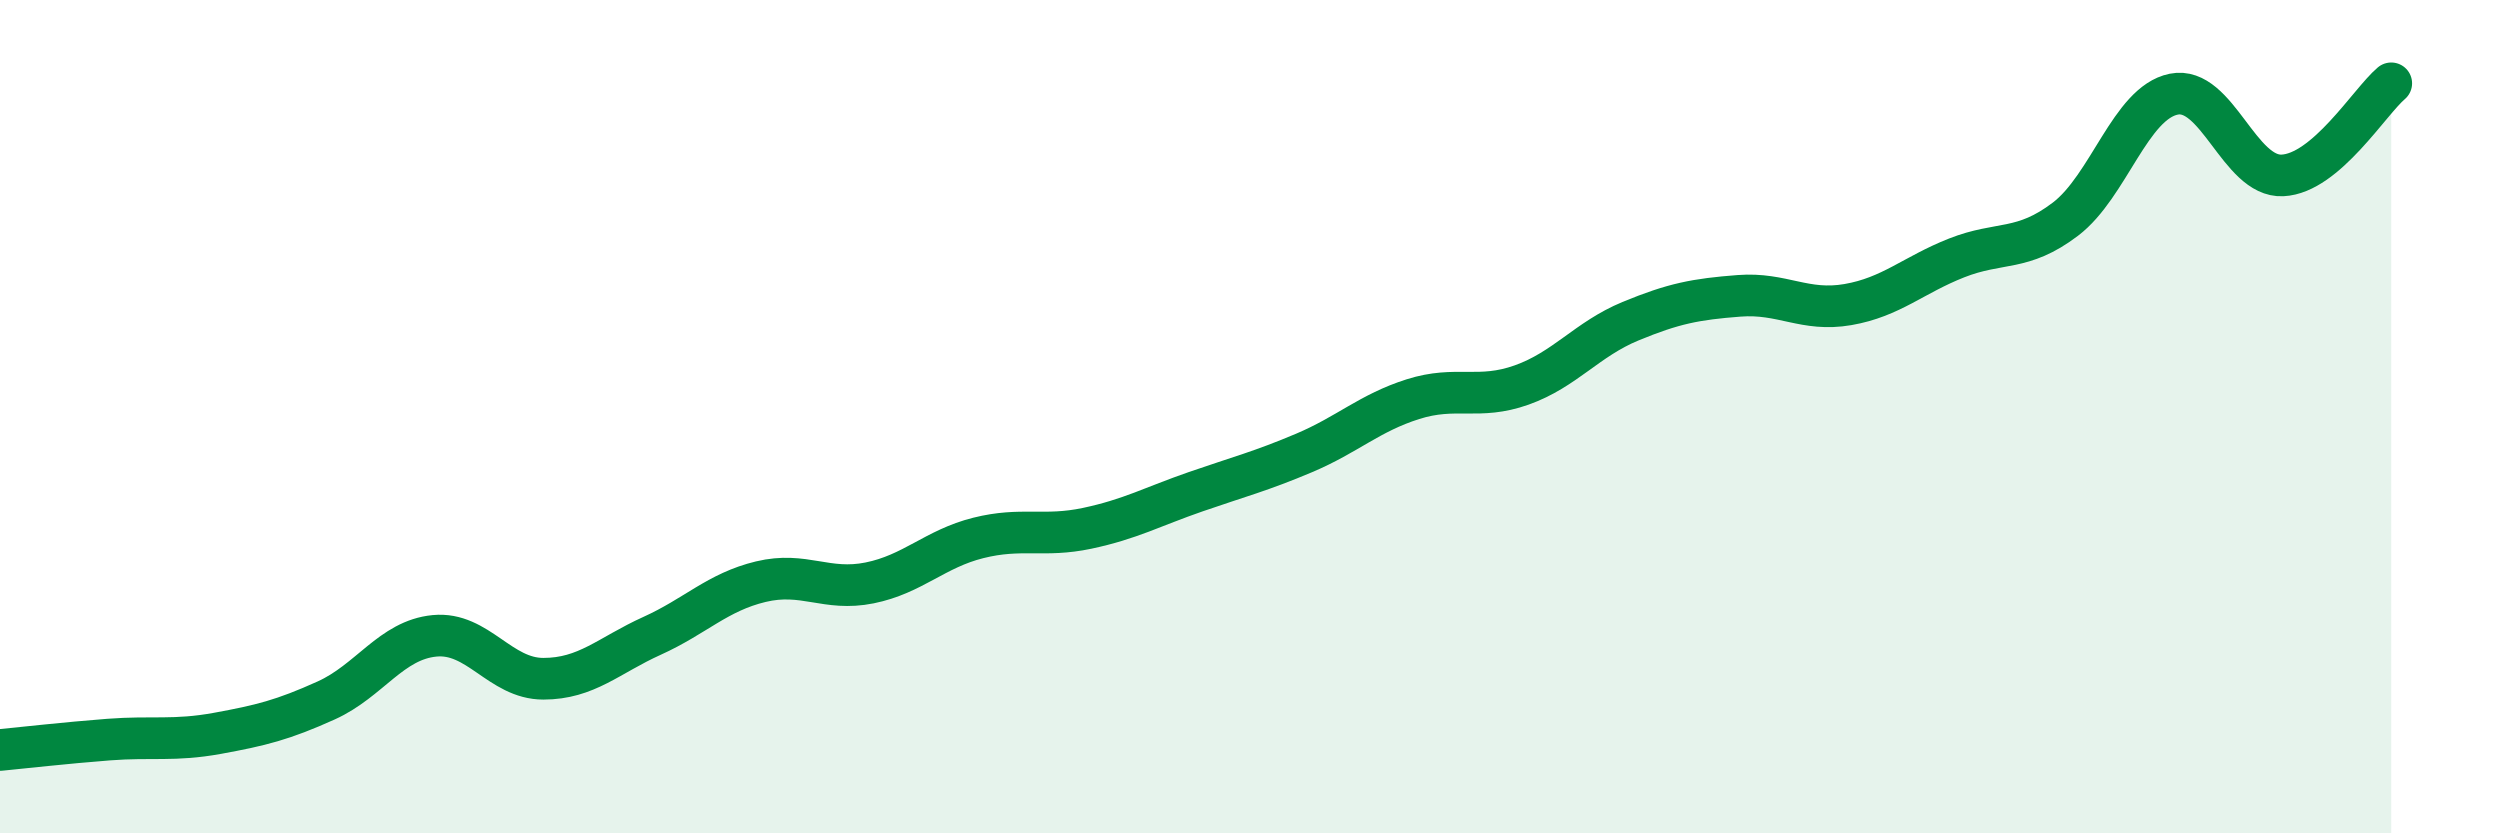 
    <svg width="60" height="20" viewBox="0 0 60 20" xmlns="http://www.w3.org/2000/svg">
      <path
        d="M 0,18 C 0.52,17.95 1.57,17.83 2.61,17.75 C 3.65,17.67 4.18,17.79 5.22,17.6 C 6.26,17.41 6.79,17.28 7.83,16.81 C 8.87,16.34 9.39,15.36 10.43,15.26 C 11.47,15.16 12,16.29 13.04,16.29 C 14.08,16.29 14.61,15.73 15.65,15.26 C 16.69,14.79 17.22,14.21 18.26,13.96 C 19.3,13.71 19.83,14.2 20.87,13.99 C 21.91,13.78 22.44,13.17 23.48,12.91 C 24.52,12.65 25.05,12.9 26.09,12.68 C 27.13,12.46 27.66,12.16 28.7,11.8 C 29.74,11.44 30.26,11.31 31.3,10.87 C 32.34,10.43 32.87,9.91 33.91,9.58 C 34.95,9.25 35.48,9.61 36.52,9.24 C 37.56,8.87 38.09,8.14 39.13,7.71 C 40.17,7.28 40.7,7.18 41.74,7.1 C 42.78,7.02 43.31,7.49 44.35,7.31 C 45.39,7.13 45.92,6.6 46.96,6.19 C 48,5.78 48.53,6.05 49.57,5.26 C 50.61,4.47 51.13,2.47 52.17,2.26 C 53.21,2.05 53.74,4.26 54.78,4.21 C 55.82,4.16 56.87,2.44 57.39,2L57.39 20L0 20Z"
        fill="#008740"
        opacity="0.1"
        stroke-linecap="round"
        stroke-linejoin="round"
      />
      <path
        d="M 0,18 C 0.52,17.95 1.57,17.83 2.61,17.75 C 3.65,17.67 4.18,17.79 5.22,17.6 C 6.26,17.41 6.79,17.28 7.83,16.81 C 8.87,16.34 9.39,15.36 10.43,15.26 C 11.47,15.16 12,16.29 13.04,16.29 C 14.08,16.29 14.61,15.73 15.65,15.26 C 16.69,14.79 17.22,14.21 18.26,13.96 C 19.3,13.71 19.83,14.2 20.87,13.99 C 21.91,13.78 22.44,13.17 23.48,12.91 C 24.52,12.65 25.05,12.9 26.09,12.68 C 27.13,12.46 27.66,12.16 28.7,11.8 C 29.74,11.44 30.26,11.31 31.3,10.87 C 32.34,10.43 32.87,9.91 33.91,9.58 C 34.95,9.25 35.48,9.61 36.52,9.24 C 37.56,8.87 38.09,8.14 39.13,7.71 C 40.17,7.28 40.7,7.18 41.74,7.1 C 42.78,7.02 43.31,7.49 44.35,7.31 C 45.39,7.13 45.92,6.6 46.96,6.19 C 48,5.78 48.53,6.05 49.57,5.26 C 50.61,4.47 51.13,2.47 52.17,2.26 C 53.21,2.05 53.74,4.26 54.78,4.21 C 55.82,4.16 56.87,2.44 57.39,2"
        stroke="#008740"
        stroke-width="1"
        fill="none"
        stroke-linecap="round"
        stroke-linejoin="round"
      />
    </svg>
  